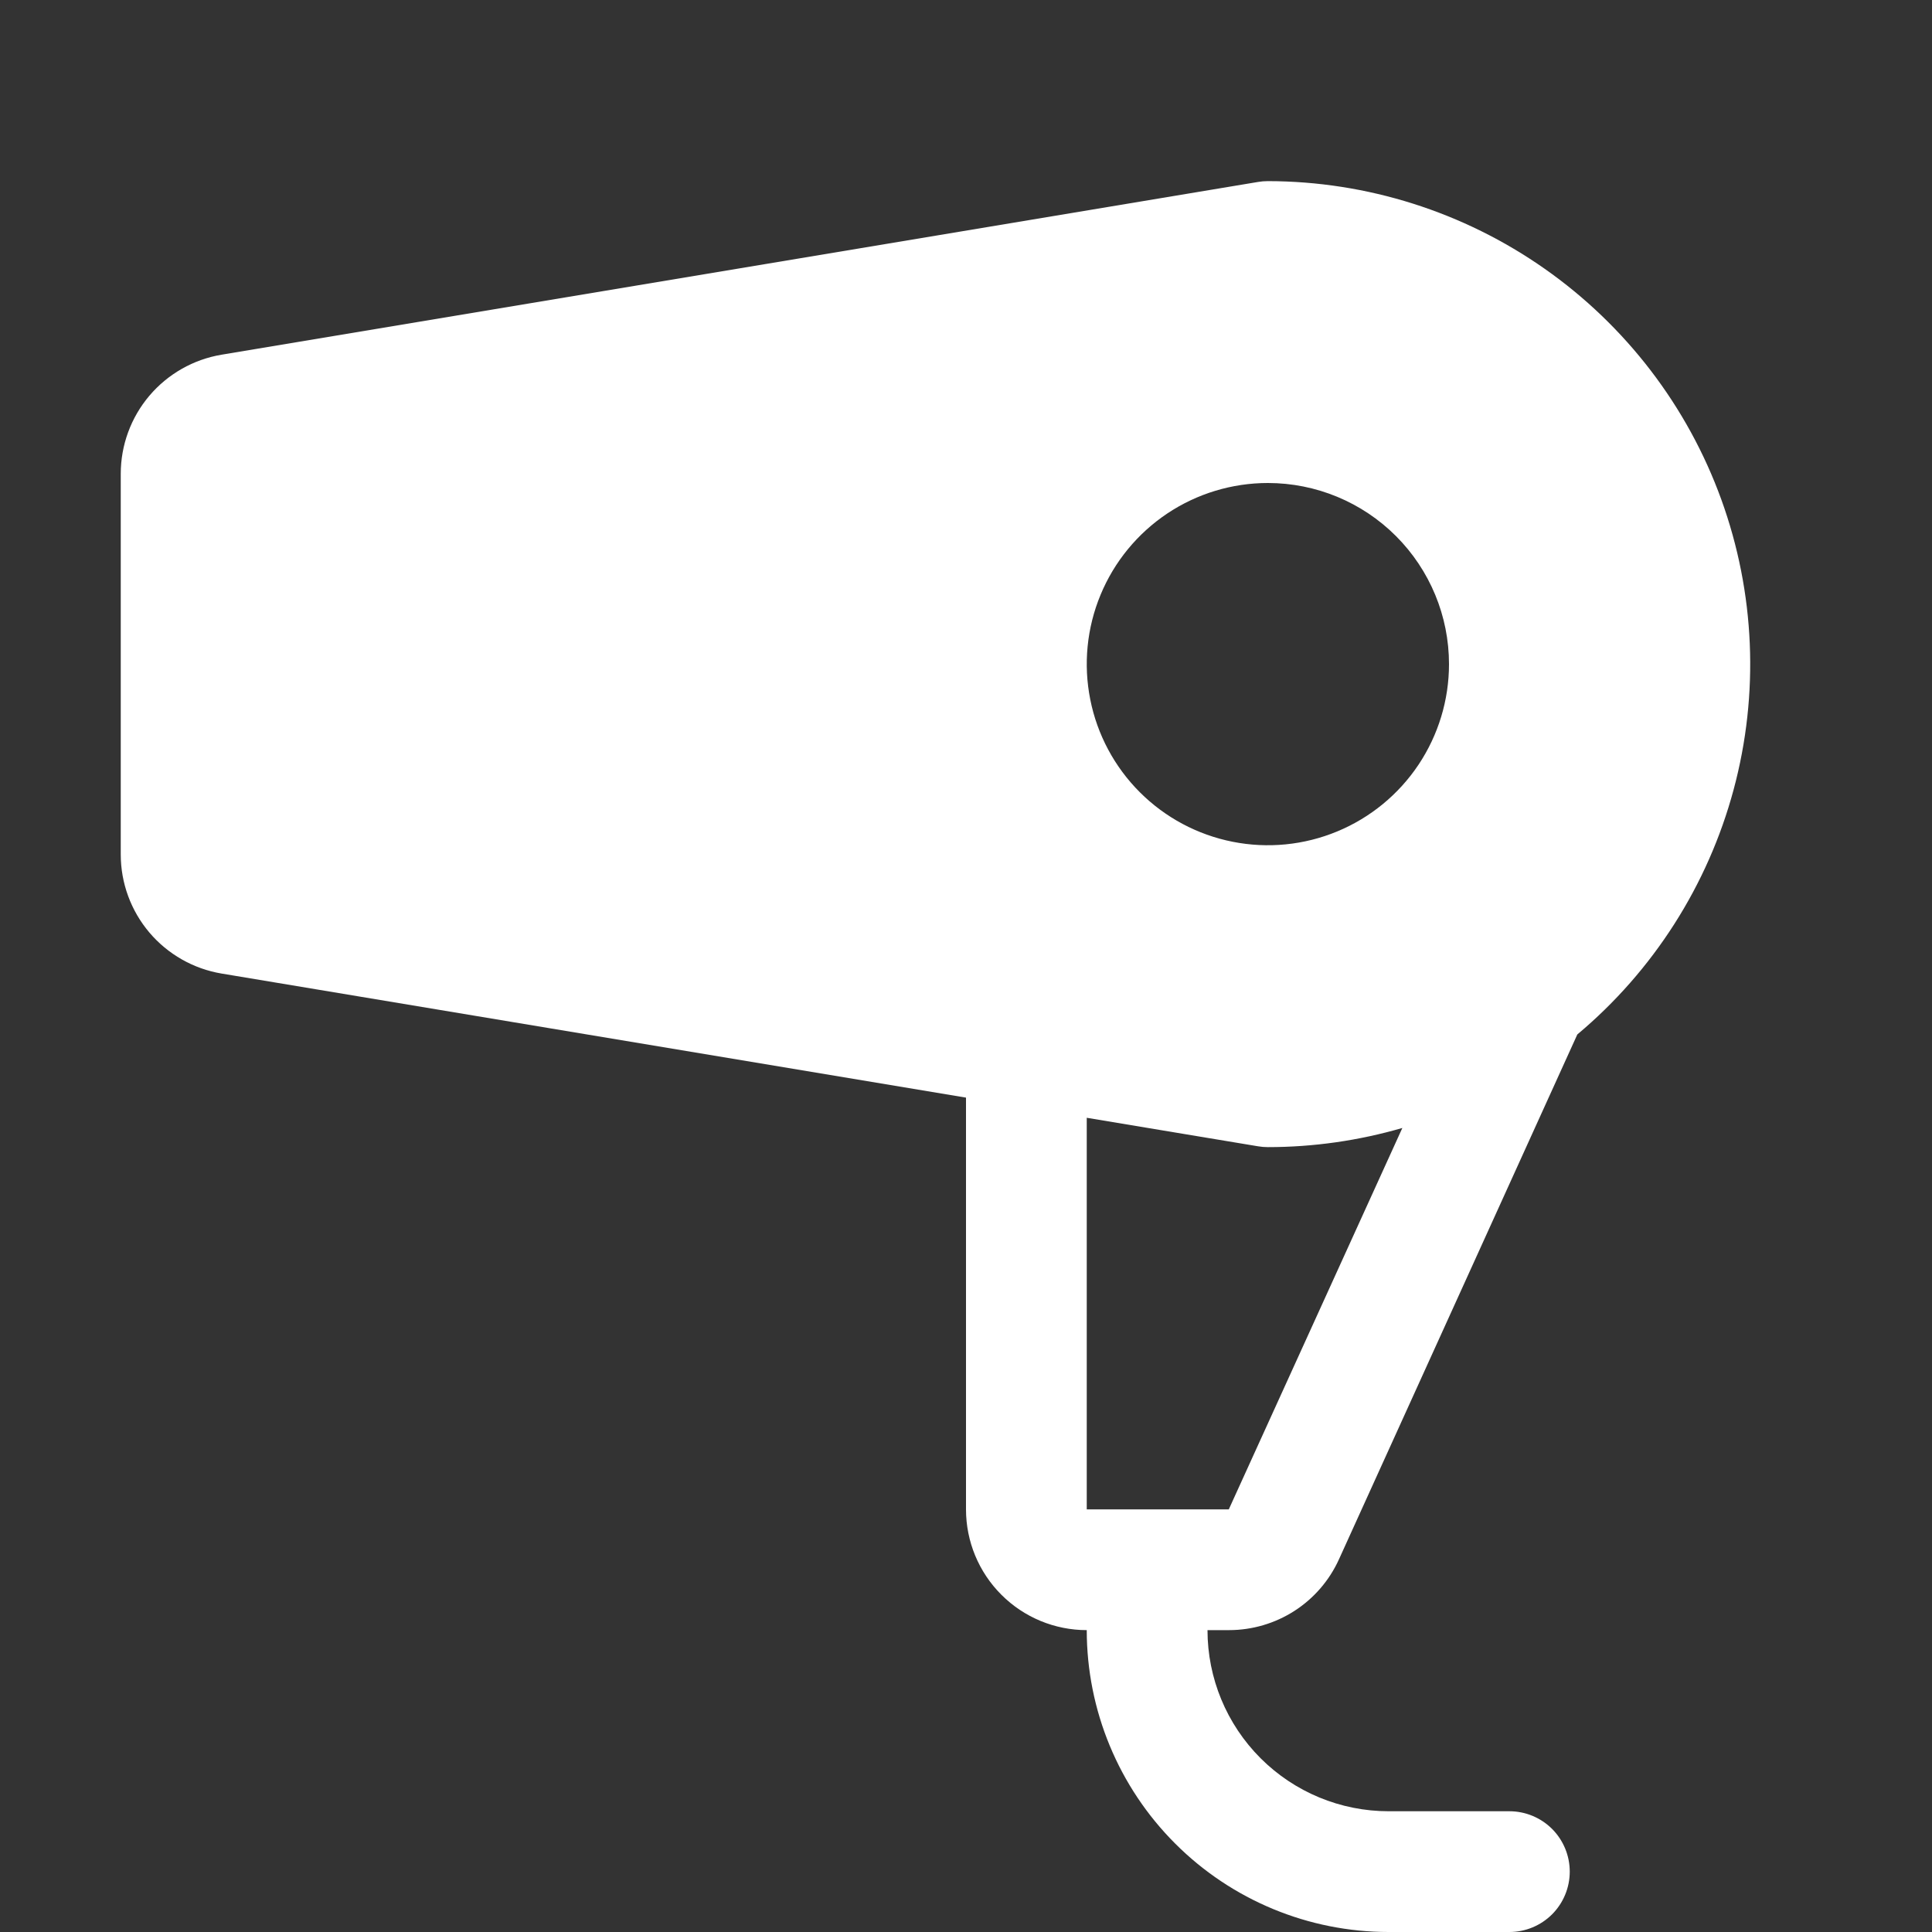 <svg width="48" height="48" viewBox="0 0 48 48" fill="none" xmlns="http://www.w3.org/2000/svg">
<rect x="0" y="0" width="48" height="48" fill="#333333" stroke="none"/>
<path d="M33.266 38.741L39.188 25.701C41.075 24.12 42.431 21.997 43.071 19.619C43.711 17.241 43.604 14.724 42.765 12.409C41.926 10.095 40.394 8.094 38.379 6.679C36.364 5.264 33.962 4.503 31.5 4.5C31.417 4.5 31.334 4.507 31.253 4.521L5.507 8.812C4.806 8.929 4.17 9.291 3.711 9.832C3.252 10.374 3 11.061 3 11.771V21.229C3 21.939 3.252 22.626 3.711 23.168C4.17 23.709 4.806 24.071 5.507 24.188L24 27.27V37.5C24 38.296 24.316 39.059 24.879 39.621C25.441 40.184 26.204 40.5 27 40.5C27 42.489 27.79 44.397 29.197 45.803C30.603 47.21 32.511 48 34.5 48H37.5C37.898 48 38.279 47.842 38.561 47.561C38.842 47.279 39 46.898 39 46.5C39 46.102 38.842 45.721 38.561 45.439C38.279 45.158 37.898 45 37.5 45H34.5C33.306 45 32.162 44.526 31.318 43.682C30.474 42.838 30 41.694 30 40.5H30.534C31.11 40.5 31.675 40.334 32.159 40.023C32.644 39.711 33.028 39.266 33.266 38.741ZM36 16.5C36 17.39 35.736 18.26 35.242 19C34.747 19.74 34.044 20.317 33.222 20.657C32.4 20.998 31.495 21.087 30.622 20.913C29.749 20.74 28.947 20.311 28.318 19.682C27.689 19.053 27.26 18.251 27.087 17.378C26.913 16.505 27.002 15.6 27.343 14.778C27.683 13.956 28.26 13.253 29 12.758C29.74 12.264 30.61 12 31.5 12C32.694 12 33.838 12.474 34.682 13.318C35.526 14.162 36 15.306 36 16.5ZM31.253 28.479C31.334 28.493 31.417 28.5 31.5 28.5C32.631 28.5 33.756 28.339 34.841 28.024L30.529 37.5H27V27.771L31.253 28.479Z" fill="white"/>
</svg>
